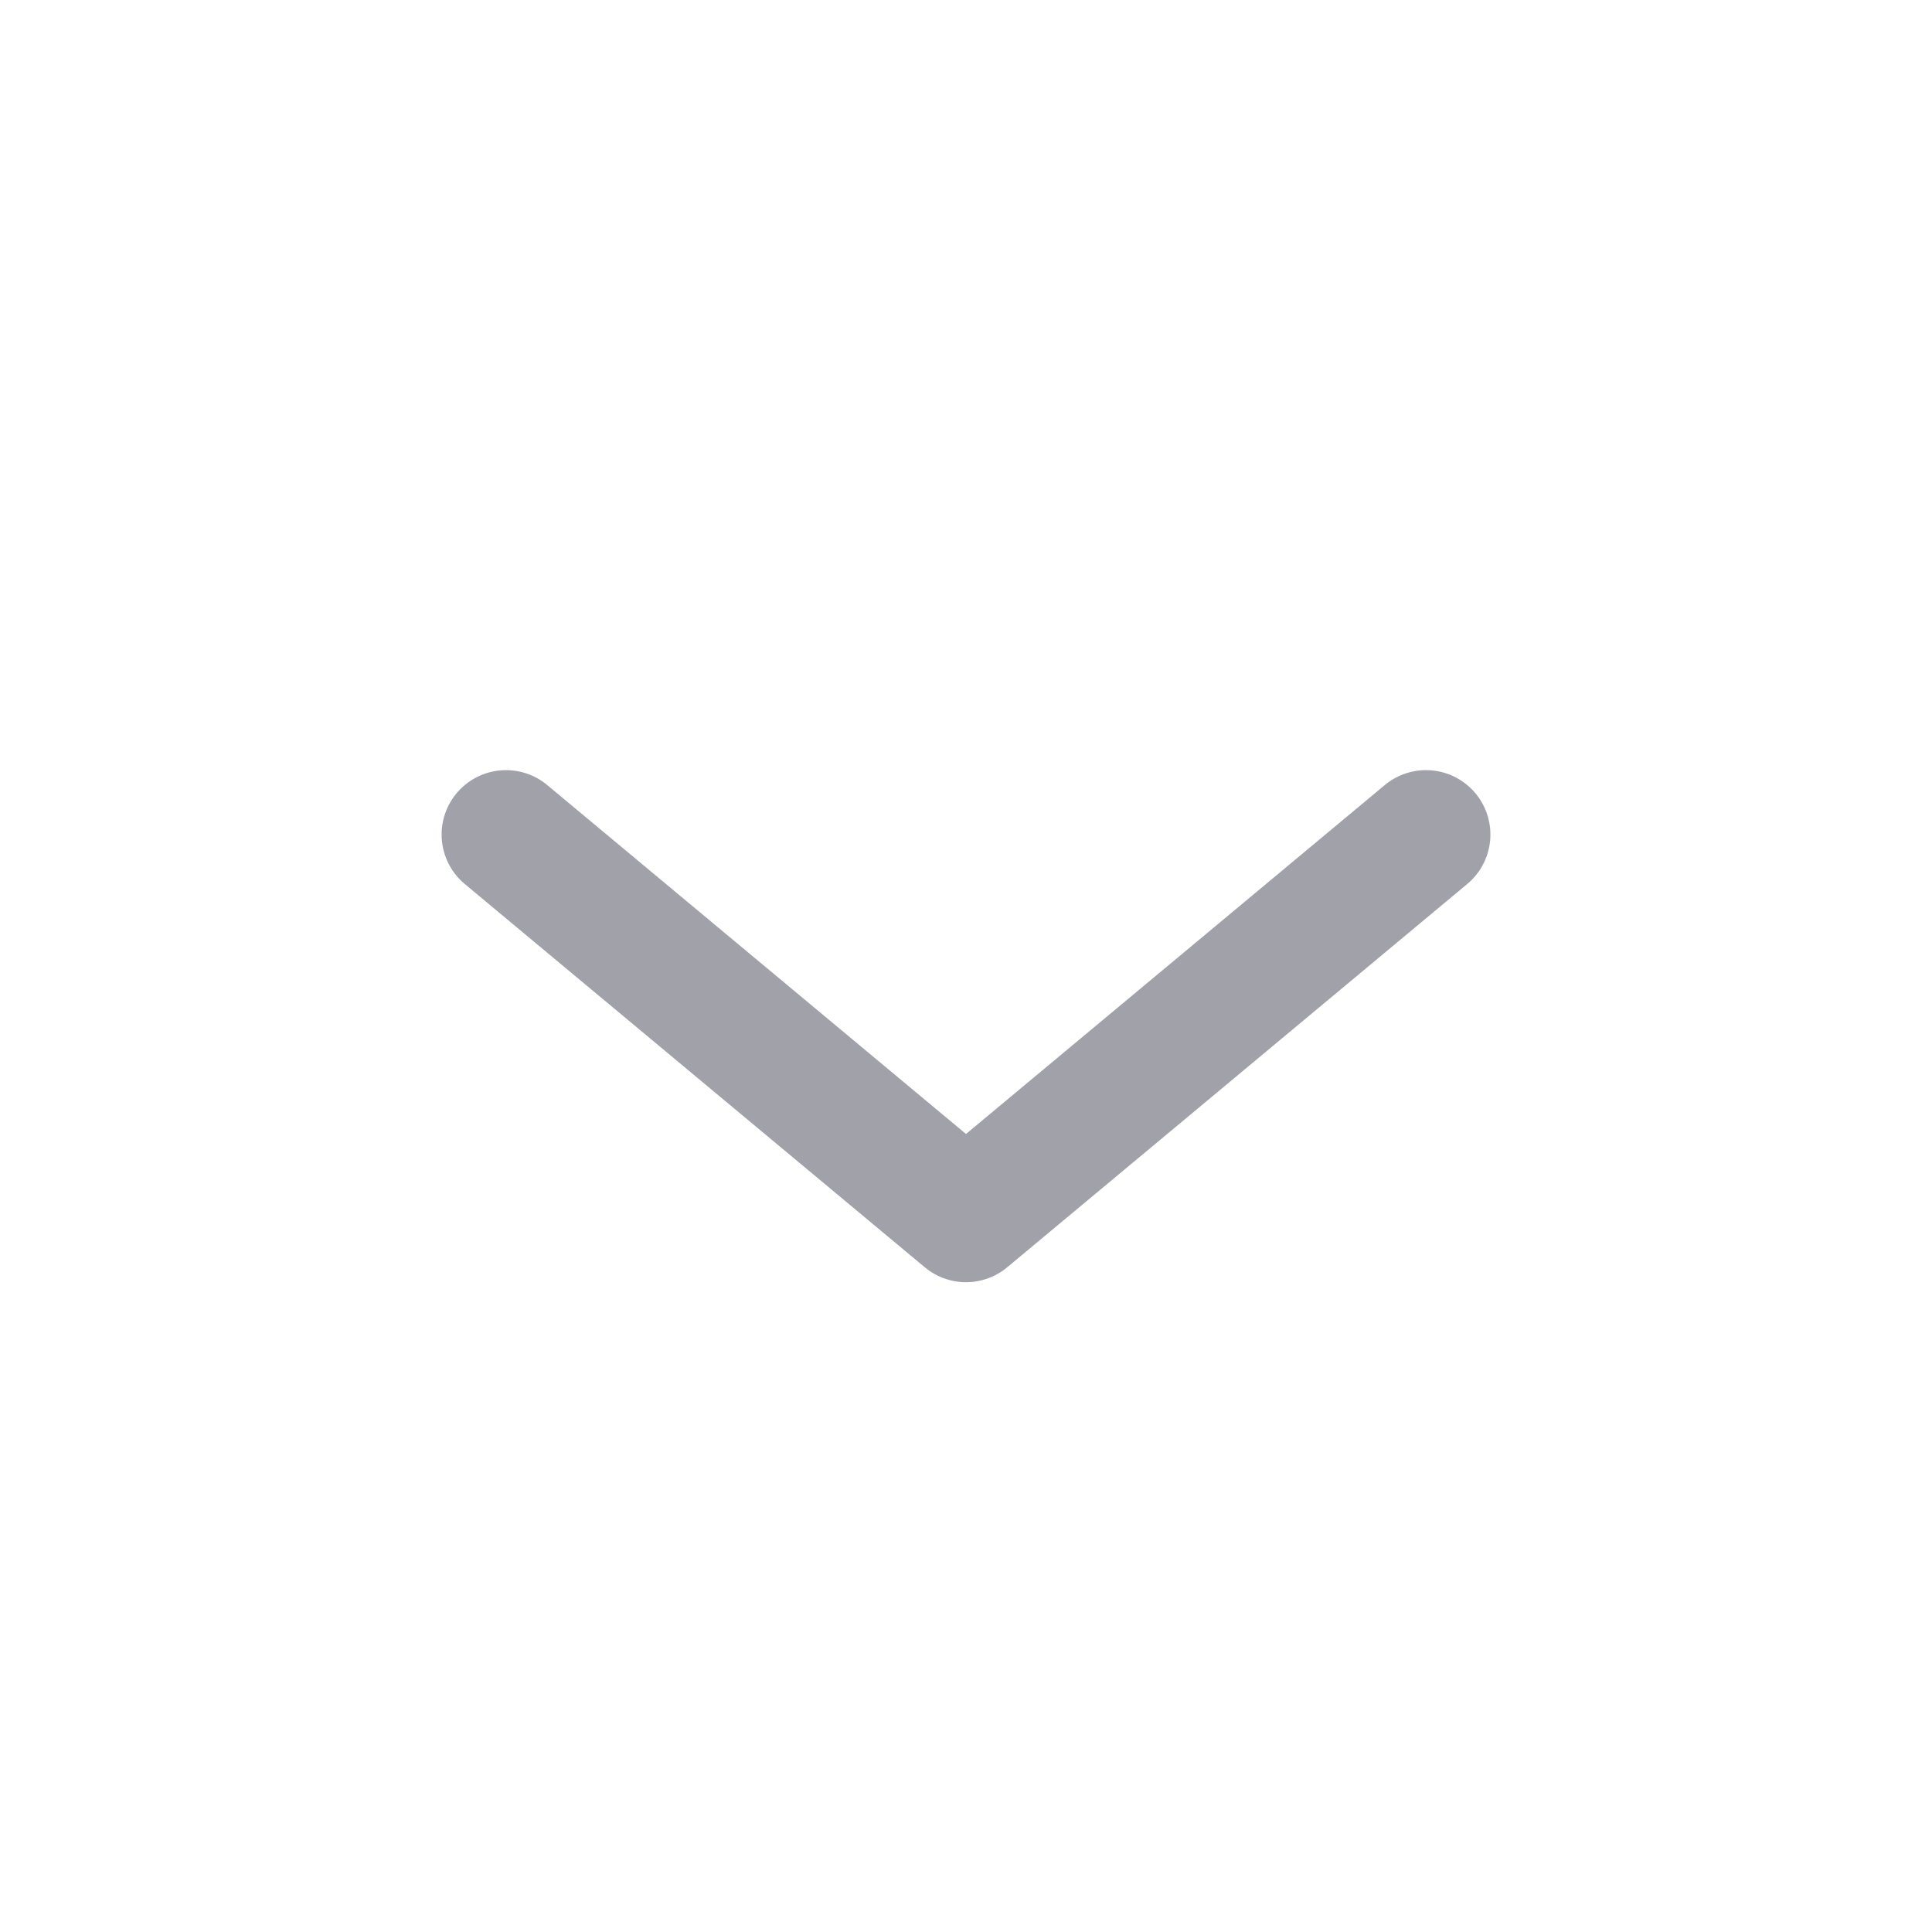 <svg width="21" height="21" viewBox="0 0 21 21" fill="none" xmlns="http://www.w3.org/2000/svg">
<path d="M5.5 9.071L10.5 13.237L15.5 9.071" stroke="#A1A1AA" stroke-width="1.4" stroke-linecap="round" stroke-linejoin="round"/>
</svg>

